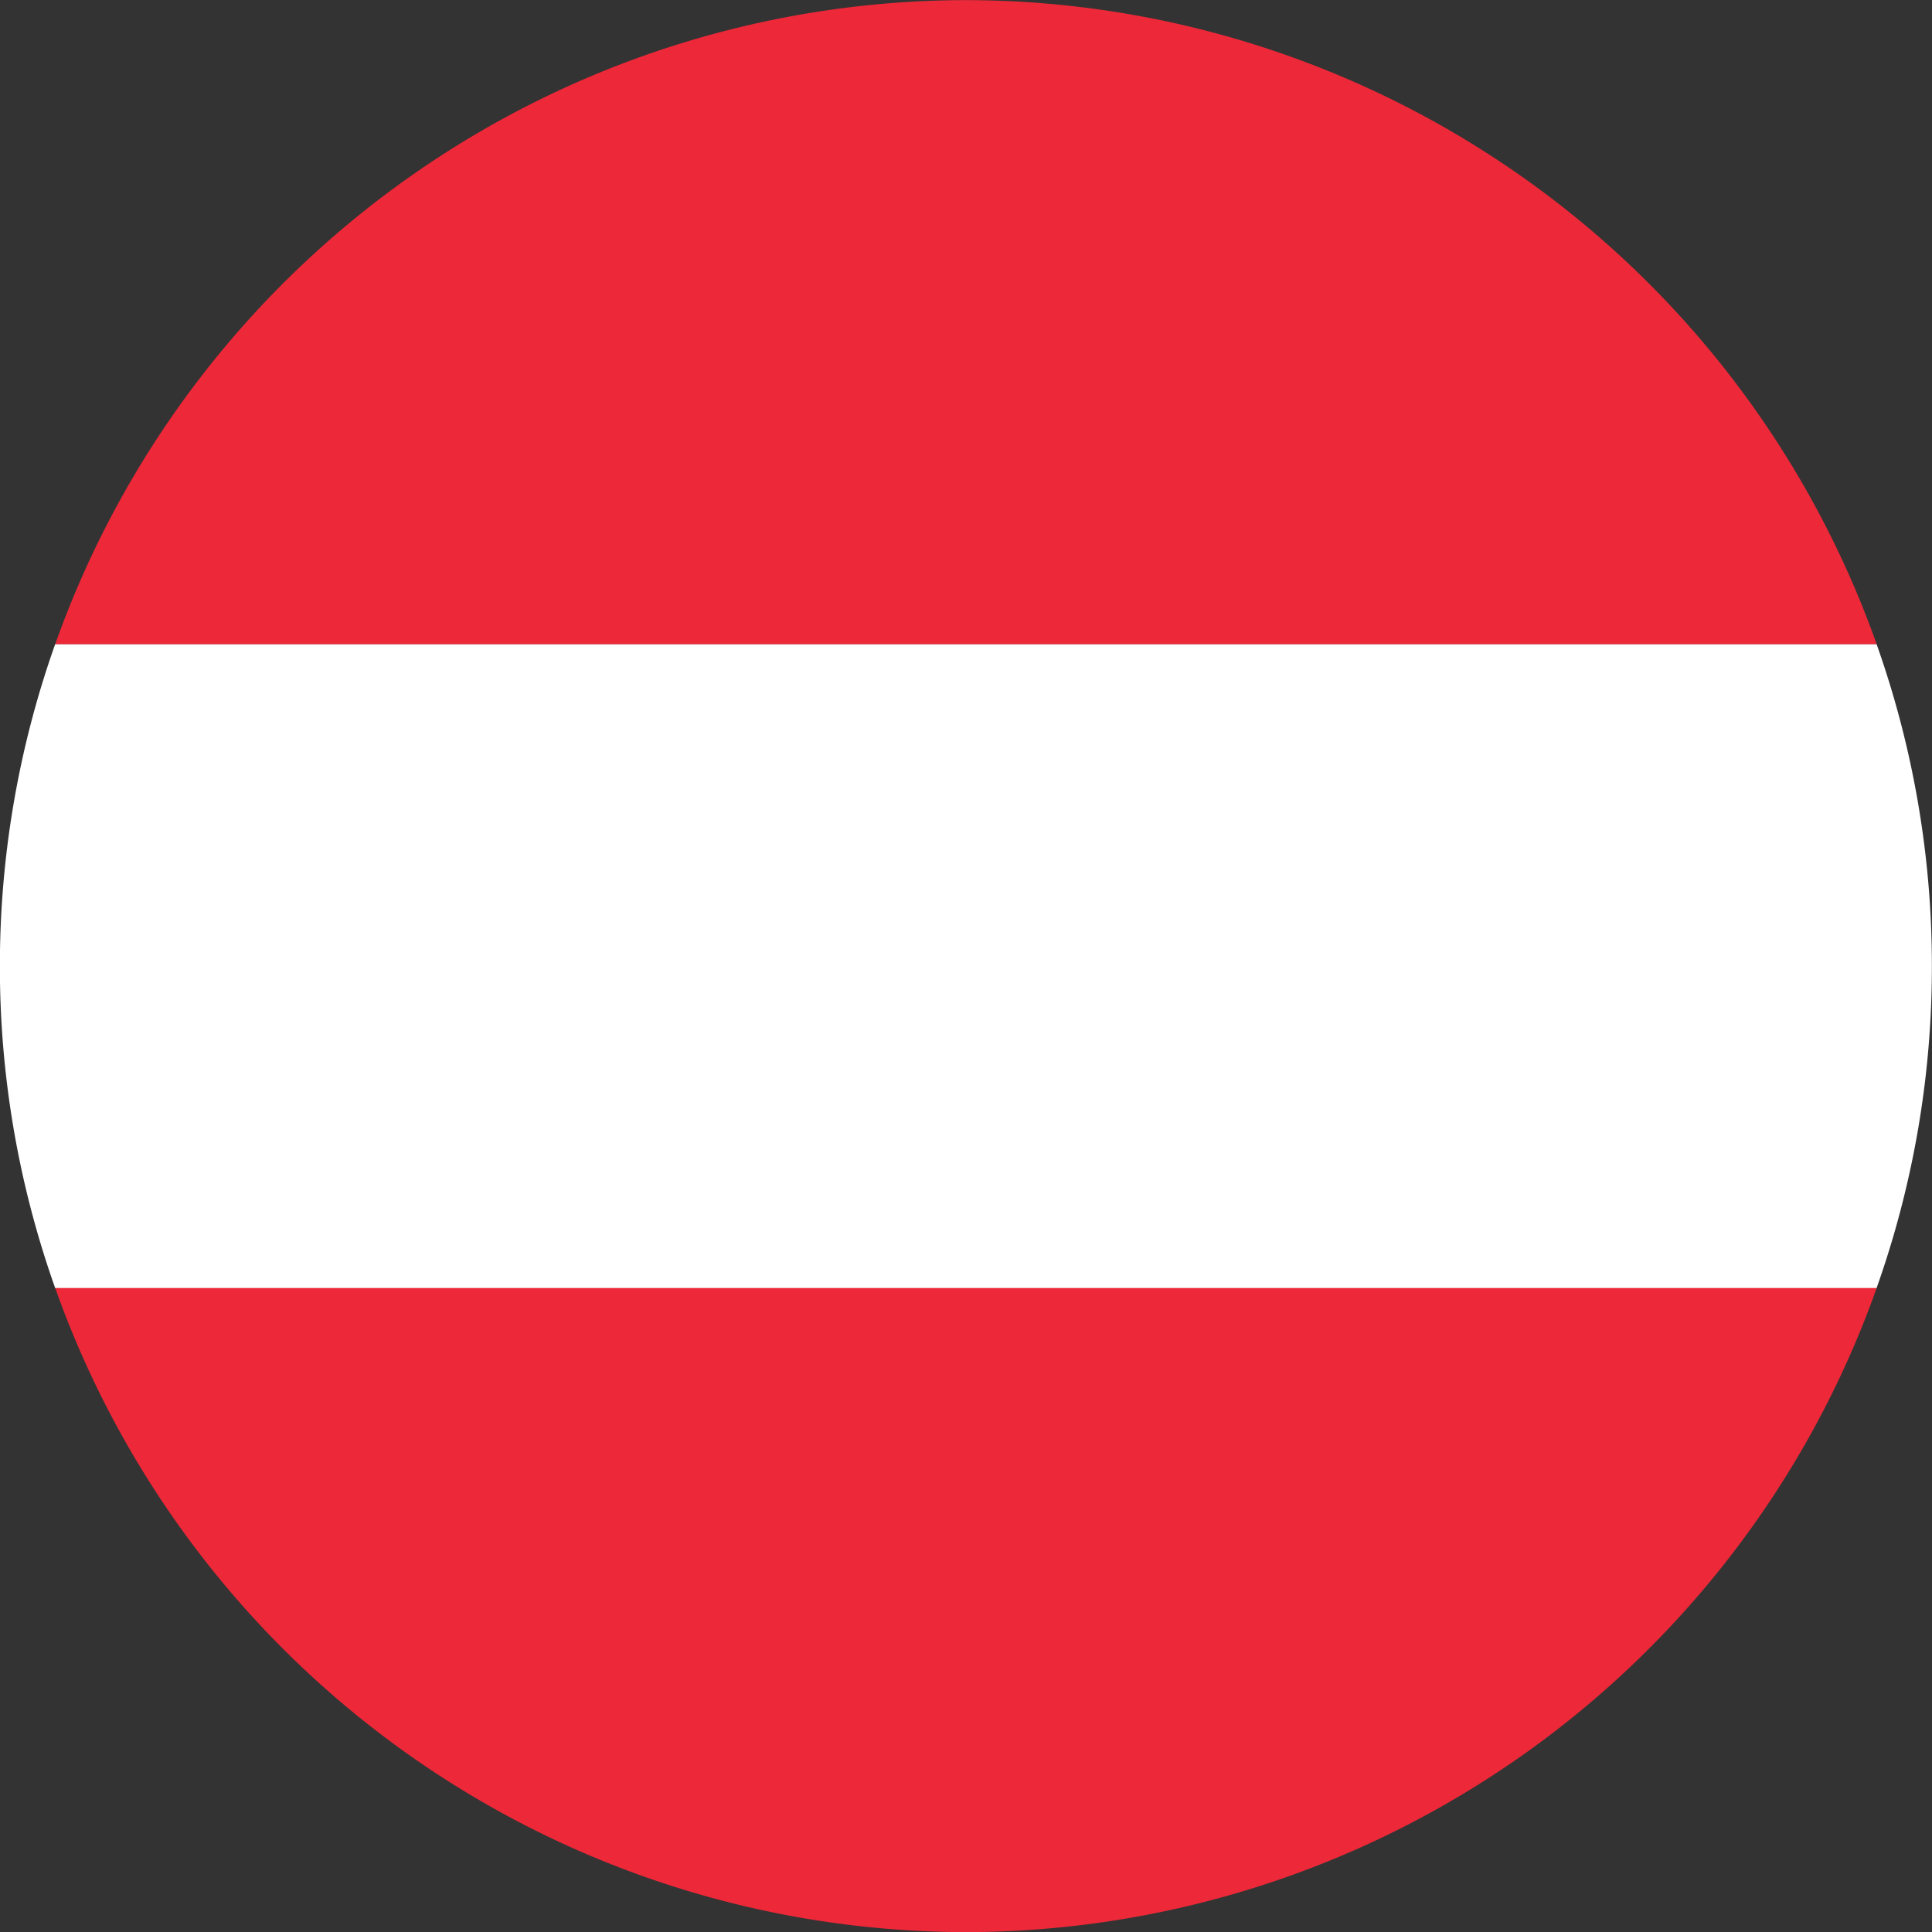 <svg xmlns="http://www.w3.org/2000/svg" xmlns:xlink="http://www.w3.org/1999/xlink" width="17" height="17" viewBox="0 0 17 17">
  <rect x="0" y="0" width="17" height="17" fill="#333333" stroke="none"/>
  <defs>
    <clipPath id="clip-path">
      <path id="Pfad_47" data-name="Pfad 47" d="M0,5.661H17v-17H0Z" transform="translate(0 11.339)" fill="none"/>
    </clipPath>
  </defs>
  <g id="flag_at" clip-path="url(#clip-path)">
    <g id="Gruppe_49" data-name="Gruppe 49" transform="translate(-0.001 5.667)">
      <path id="Pfad_44" data-name="Pfad 44" d="M5.661.944A8.459,8.459,0,0,0,5.174-1.89H-10.852A8.459,8.459,0,0,0-11.339.944a8.446,8.446,0,0,0,.487,2.834H5.174A8.446,8.446,0,0,0,5.661.944" transform="translate(11.339 1.89)" fill="#fff"/>
    </g>
    <g id="Gruppe_50" data-name="Gruppe 50" transform="translate(0.486 0.001)">
      <path id="Pfad_45" data-name="Pfad 45" d="M2.668,0A8.514,8.514,0,0,0-5.345,5.667H10.682A8.514,8.514,0,0,0,2.668,0" transform="translate(5.345)" fill="#ed2838"/>
    </g>
    <g id="Gruppe_51" data-name="Gruppe 51" transform="translate(0.486 11.334)">
      <path id="Pfad_46" data-name="Pfad 46" d="M0,0A8.514,8.514,0,0,0,8.013,5.667,8.514,8.514,0,0,0,16.027,0Z" fill="#ed2838"/>
    </g>
  </g>
</svg>
